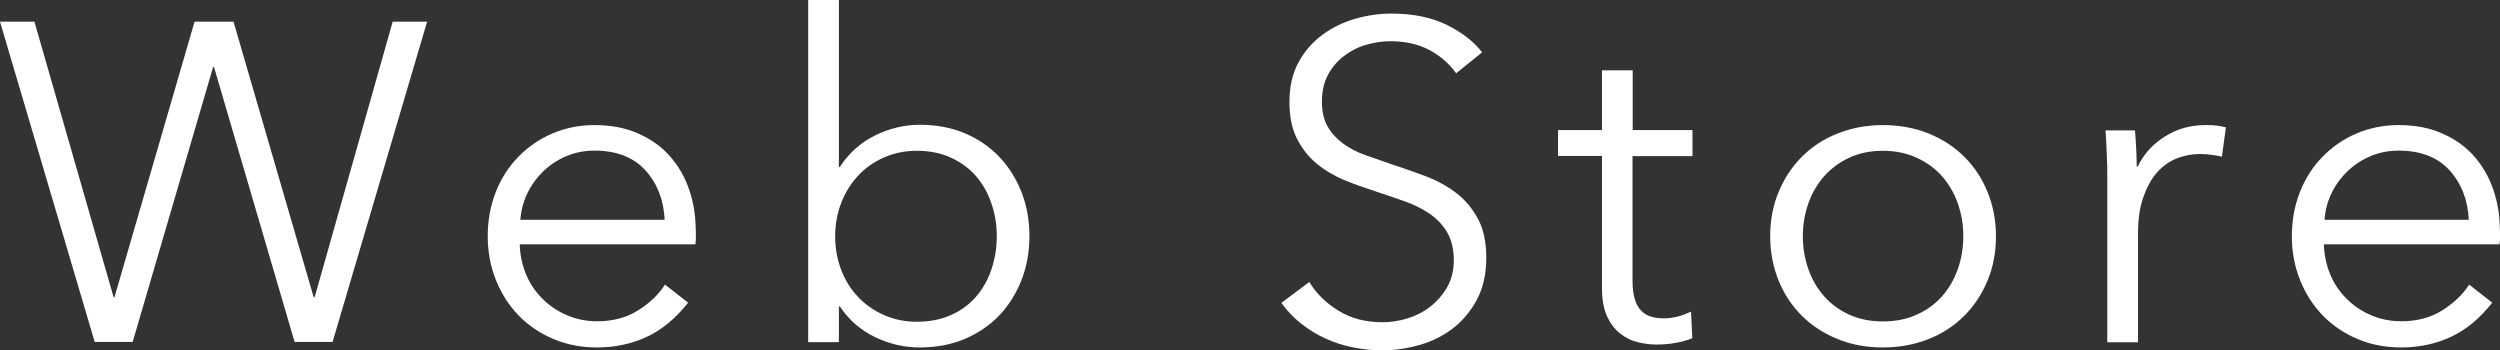 <?xml version="1.0" encoding="UTF-8"?>
<svg id="_レイヤー_2" data-name="レイヤー 2" xmlns="http://www.w3.org/2000/svg" viewBox="0 0 154.7 21.67">
  <rect x="0" y="0" width="154.7" height="21.67" fill="#333333" stroke="none"/>
  <defs>
    <style>
      .cls-1 {
        fill: #fff;
      }
    </style>
  </defs>
  <g id="txt">
    <g>
      <path class="cls-1" d="M7.03,18.4h.05L12.04,1.34h2.41l4.96,17.05h.06L24.3,1.34h2.13l-5.85,19.82h-2.35L13.24,4.14h-.05l-4.98,17.02h-2.35L0,1.34h2.13l4.9,17.05Z"/>
      <path class="cls-1" d="M43.06,14.22v.42c0,.15,0,.31-.03.48h-10.87c.02.65.15,1.27.39,1.85s.58,1.08,1.01,1.51.93.77,1.51,1.02,1.21.38,1.88.38c.99,0,1.84-.23,2.56-.69.72-.46,1.26-.98,1.64-1.58l1.43,1.12c-.78.99-1.65,1.7-2.59,2.13-.94.43-1.96.64-3.04.64-.97,0-1.87-.17-2.7-.52-.83-.35-1.54-.83-2.14-1.44-.6-.62-1.07-1.34-1.41-2.18s-.52-1.75-.52-2.74.17-1.9.5-2.74.8-1.57,1.4-2.18c.6-.62,1.3-1.1,2.1-1.44.8-.34,1.67-.52,2.6-.52,1.03,0,1.93.17,2.71.52.79.35,1.44.81,1.96,1.4.52.59.92,1.27,1.19,2.06.27.78.41,1.62.41,2.52ZM41.13,13.61c-.06-1.23-.45-2.25-1.19-3.07-.74-.81-1.79-1.22-3.15-1.22-.63,0-1.22.12-1.76.35-.54.23-1.02.55-1.43.95-.41.4-.74.86-.98,1.37-.24.51-.38,1.05-.42,1.61h8.93Z"/>
      <path class="cls-1" d="M51.91,18.96v2.21h-1.9V0h1.9v10.33h.06c.56-.86,1.29-1.51,2.18-1.95.9-.44,1.82-.66,2.77-.66,1.03,0,1.96.18,2.79.53.83.35,1.54.84,2.13,1.46.59.62,1.04,1.34,1.37,2.18.33.84.49,1.75.49,2.72s-.16,1.88-.49,2.72c-.33.84-.79,1.57-1.37,2.18-.59.62-1.3,1.1-2.13,1.46-.83.35-1.76.53-2.79.53-.95,0-1.88-.21-2.77-.64-.9-.43-1.62-1.06-2.18-1.9h-.06ZM61.68,14.62c0-.73-.11-1.41-.34-2.06-.22-.64-.54-1.2-.96-1.68-.42-.48-.94-.85-1.55-1.13s-1.32-.42-2.1-.42c-.73,0-1.4.14-2.02.41-.62.27-1.15.64-1.6,1.12-.45.48-.8,1.04-1.05,1.68s-.38,1.34-.38,2.09.13,1.44.38,2.09.6,1.2,1.05,1.67c.45.47.98.84,1.6,1.11.62.27,1.29.41,2.02.41.78,0,1.48-.13,2.1-.41.62-.27,1.13-.64,1.55-1.12.42-.48.74-1.04.96-1.68.22-.64.34-1.33.34-2.06Z"/>
      <path class="cls-1" d="M90.11,4.54c-.43-.6-.98-1.08-1.65-1.44s-1.48-.55-2.44-.55c-.49,0-.98.08-1.48.22s-.96.38-1.37.69c-.41.31-.74.7-.99,1.16-.25.47-.38,1.02-.38,1.65s.12,1.16.36,1.57c.24.41.56.76.96,1.05.4.29.86.53,1.37.71s1.05.37,1.61.56c.69.22,1.38.47,2.08.73.7.26,1.33.6,1.89,1.02.56.42,1.01.95,1.37,1.6s.53,1.46.53,2.45-.19,1.84-.57,2.56-.87,1.31-1.47,1.78c-.6.47-1.29.81-2.06,1.04-.78.22-1.55.34-2.34.34-.6,0-1.19-.06-1.79-.18-.6-.12-1.17-.3-1.71-.55-.54-.24-1.04-.55-1.51-.92-.47-.37-.88-.8-1.23-1.29l1.73-1.29c.43.71,1.03,1.3,1.81,1.78s1.68.71,2.73.71c.5,0,1.02-.08,1.54-.24.52-.16.99-.4,1.41-.73s.77-.73,1.04-1.2c.27-.48.41-1.03.41-1.67,0-.69-.14-1.26-.41-1.72-.27-.46-.63-.84-1.08-1.15-.45-.31-.96-.56-1.54-.77-.58-.21-1.19-.41-1.82-.62-.65-.21-1.3-.44-1.93-.7-.63-.26-1.2-.6-1.71-1.02s-.91-.94-1.22-1.55-.46-1.37-.46-2.27c0-.95.19-1.77.57-2.46.38-.69.88-1.26,1.5-1.71.62-.45,1.3-.77,2.04-.98s1.48-.31,2.21-.31c1.34,0,2.49.24,3.44.71.95.48,1.67,1.04,2.16,1.69l-1.6,1.29Z"/>
      <path class="cls-1" d="M104.72,9.66h-3.7v7.64c0,.49.04.89.14,1.2.09.32.23.56.41.74.18.18.39.3.63.36.24.07.5.1.78.1.26,0,.54-.04.83-.11.29-.07.56-.18.83-.31l.08,1.65c-.34.13-.69.23-1.05.29-.36.07-.76.1-1.19.1-.36,0-.73-.05-1.12-.14-.39-.09-.76-.27-1.09-.53-.34-.26-.61-.62-.82-1.06-.21-.45-.32-1.04-.32-1.76v-8.18h-2.72v-1.6h2.72v-3.7h1.9v3.7h3.7v1.6Z"/>
      <path class="cls-1" d="M123.51,14.62c0,.99-.17,1.9-.52,2.74s-.83,1.57-1.44,2.18c-.62.62-1.35,1.1-2.21,1.44-.86.34-1.8.52-2.83.52s-1.94-.17-2.8-.52c-.86-.35-1.6-.83-2.21-1.44-.62-.62-1.1-1.34-1.44-2.18s-.52-1.75-.52-2.74.17-1.9.52-2.74.83-1.57,1.44-2.18c.62-.62,1.35-1.1,2.21-1.44.86-.34,1.79-.52,2.8-.52s1.97.17,2.83.52c.86.35,1.6.83,2.21,1.44.62.62,1.1,1.34,1.44,2.18s.52,1.75.52,2.74ZM121.49,14.62c0-.73-.12-1.41-.35-2.06-.23-.64-.56-1.2-.99-1.68-.43-.48-.95-.85-1.57-1.13s-1.31-.42-2.07-.42-1.45.14-2.06.42c-.61.28-1.12.66-1.55,1.13-.43.48-.76,1.04-.99,1.68-.23.64-.35,1.33-.35,2.06s.12,1.41.35,2.06c.23.64.56,1.2.99,1.68.43.48.95.85,1.55,1.12.61.27,1.29.41,2.06.41s1.46-.13,2.07-.41c.62-.27,1.14-.64,1.57-1.12.43-.48.76-1.04.99-1.68.23-.64.35-1.33.35-2.06Z"/>
      <path class="cls-1" d="M130.37,9.58c-.02-.56-.05-1.06-.08-1.51h1.82c.04.35.06.75.08,1.18.02.43.03.78.03,1.06h.06c.37-.77.93-1.39,1.68-1.86.75-.48,1.59-.71,2.52-.71.24,0,.46,0,.66.03.2.02.4.06.6.11l-.25,1.82c-.11-.04-.3-.07-.56-.11-.26-.04-.52-.06-.79-.06-.5,0-.99.09-1.46.28s-.87.48-1.22.88-.62.91-.84,1.54-.32,1.37-.32,2.25v6.7h-1.9v-10.22c0-.35,0-.81-.03-1.37Z"/>
      <path class="cls-1" d="M154.7,14.22v.42c0,.15,0,.31-.03.48h-10.87c.02.65.15,1.27.39,1.85s.58,1.08,1.01,1.51.93.77,1.51,1.02,1.21.38,1.88.38c.99,0,1.84-.23,2.56-.69.72-.46,1.26-.98,1.64-1.58l1.43,1.12c-.78.99-1.65,1.7-2.59,2.13-.94.43-1.96.64-3.04.64-.97,0-1.87-.17-2.7-.52-.83-.35-1.54-.83-2.14-1.44-.6-.62-1.07-1.34-1.41-2.18s-.52-1.75-.52-2.74.17-1.9.5-2.74.8-1.57,1.4-2.18c.6-.62,1.3-1.1,2.1-1.44.8-.34,1.67-.52,2.6-.52,1.03,0,1.93.17,2.71.52.79.35,1.44.81,1.96,1.4.52.59.92,1.27,1.19,2.06.27.78.41,1.62.41,2.52ZM152.77,13.61c-.06-1.23-.45-2.25-1.19-3.07-.74-.81-1.79-1.22-3.15-1.22-.63,0-1.22.12-1.76.35-.54.23-1.02.55-1.43.95-.41.4-.74.86-.98,1.37-.24.51-.38,1.05-.42,1.61h8.93Z"/>
    </g>
  </g>
</svg>
